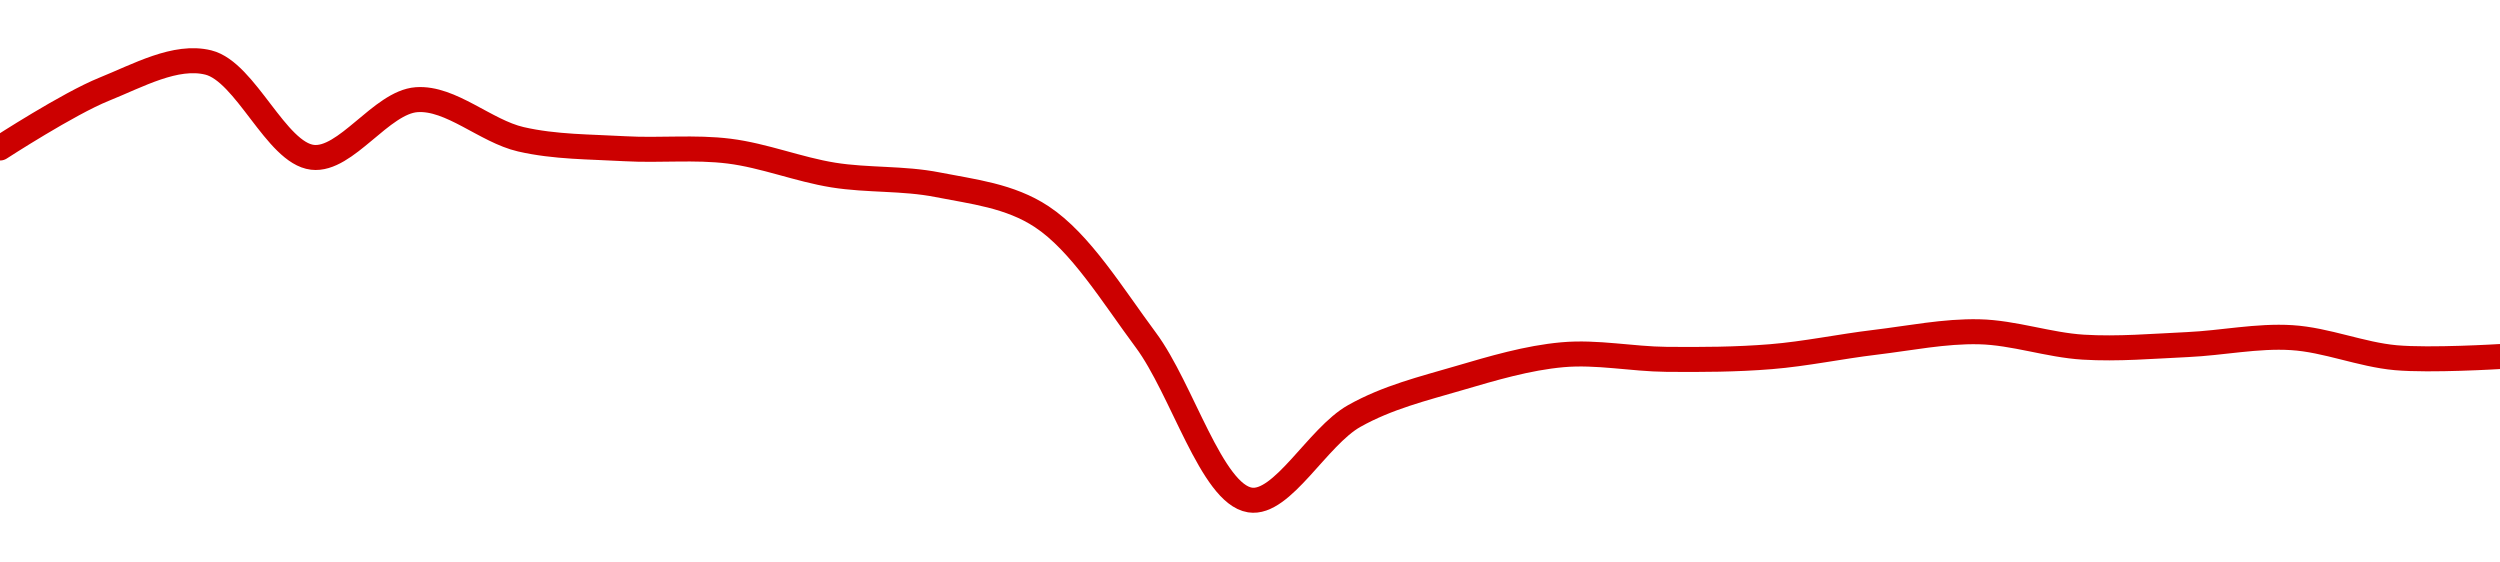 <!-- series1d: [0.100885,0.101638,0.10198,0.100766,0.101504,0.100997,0.100876,0.100845,0.100539,0.100415,0.100006,0.098426,0.096378,0.097453,0.097936,0.098238,0.098179,0.098213,0.098397,0.098532,0.098335,0.098368,0.098457,0.0982,0.098215] -->

<svg width="200" height="45" viewBox="0 0 200 45" xmlns="http://www.w3.org/2000/svg">
  <defs>
    <linearGradient id="grad-area" x1="0" y1="0" x2="0" y2="1">
      <stop offset="0%" stop-color="rgba(255,82,82,.2)" />
      <stop offset="100%" stop-color="rgba(0,0,0,0)" />
    </linearGradient>
  </defs>

  <path d="M0,11.841C0,11.841,5.478,8.286,8.333,7.137C11.041,6.047,14.052,4.35,16.667,5C19.659,5.744,22.095,12.245,25,12.585C27.67,12.897,30.508,8.175,33.333,7.974C36.067,7.779,38.843,10.49,41.667,11.142C44.402,11.773,47.22,11.739,50,11.898C52.775,12.055,55.573,11.746,58.333,12.091C61.129,12.441,63.874,13.555,66.667,14.003C69.43,14.446,72.25,14.234,75,14.778C77.807,15.332,80.779,15.647,83.333,17.333C86.443,19.386,88.996,23.611,91.667,27.205C94.571,31.111,96.928,39.512,100,40C102.572,40.409,105.412,34.929,108.333,33.284C110.992,31.786,113.863,31.088,116.667,30.266C119.419,29.459,122.205,28.629,125,28.379C127.761,28.132,130.555,28.722,133.333,28.748C136.111,28.774,138.895,28.761,141.667,28.535C144.451,28.309,147.219,27.718,150,27.386C152.775,27.054,155.559,26.479,158.333,26.542C161.115,26.606,163.882,27.603,166.667,27.773C169.437,27.942,172.224,27.694,175,27.567C177.779,27.44,180.567,26.84,183.333,27.011C186.122,27.184,188.876,28.366,191.667,28.617C194.432,28.865,200,28.523,200,28.523"
        fill="none"
        stroke="#CC0000"
        stroke-width="2"
        stroke-linejoin="round"
        stroke-linecap="round"
        />
</svg>